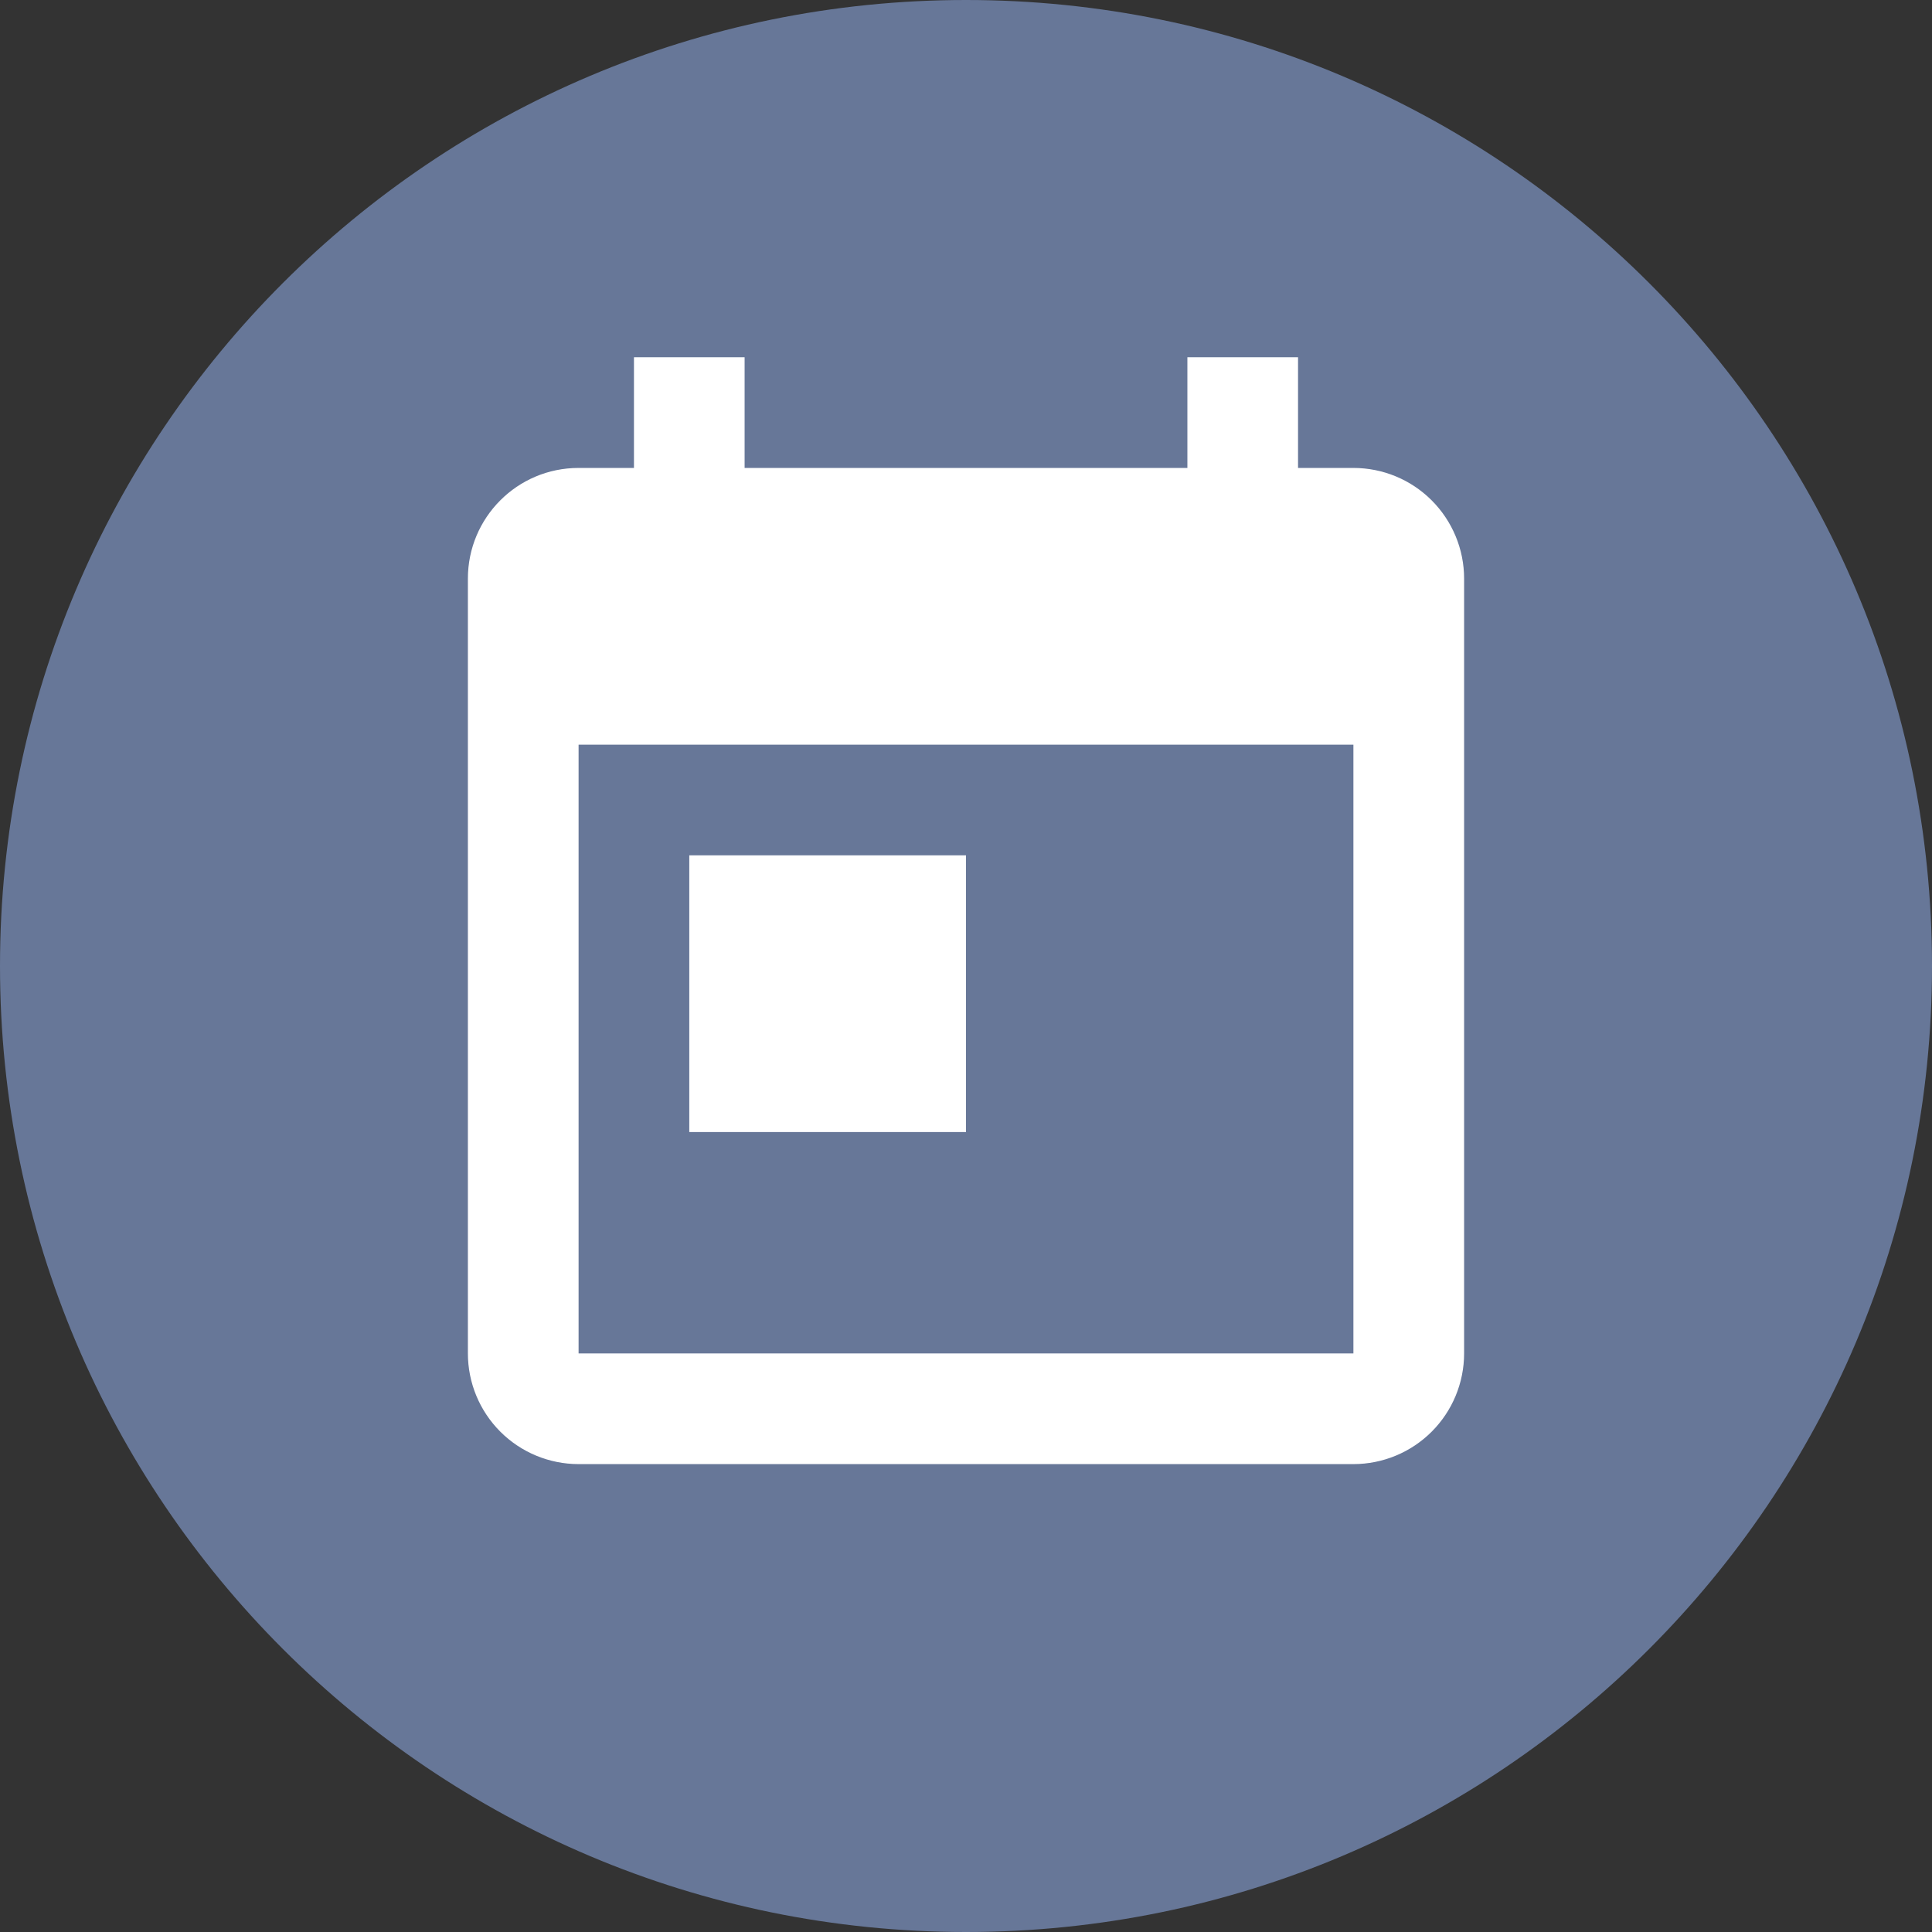 <svg width="44" height="44" viewBox="0 0 44 44" fill="none" xmlns="http://www.w3.org/2000/svg">
<rect x="0" y="0" width="44" height="44" fill="#333333" stroke="none"/>
<path d="M0 22C0 9.85 9.85 0 22 0C34.15 0 44 9.85 44 22C44 34.15 34.15 44 22 44C9.85 44 0 34.15 0 22Z" fill="#677798"/>
<path d="M15.698 19.48H22V25.782H15.698V19.48ZM30.823 30.823H13.177V16.959H30.823V30.823ZM30.823 10.657H29.562V8.136H27.042V10.657H16.958V8.136H14.438V10.657H13.177C11.778 10.657 10.656 11.791 10.656 13.177V30.823C10.656 31.492 10.922 32.133 11.395 32.606C11.867 33.078 12.508 33.344 13.177 33.344H30.823C31.491 33.344 32.133 33.078 32.605 32.606C33.078 32.133 33.344 31.492 33.344 30.823V13.177C33.344 12.509 33.078 11.868 32.605 11.395C32.133 10.922 31.491 10.657 30.823 10.657Z" fill="white"/>
</svg>
